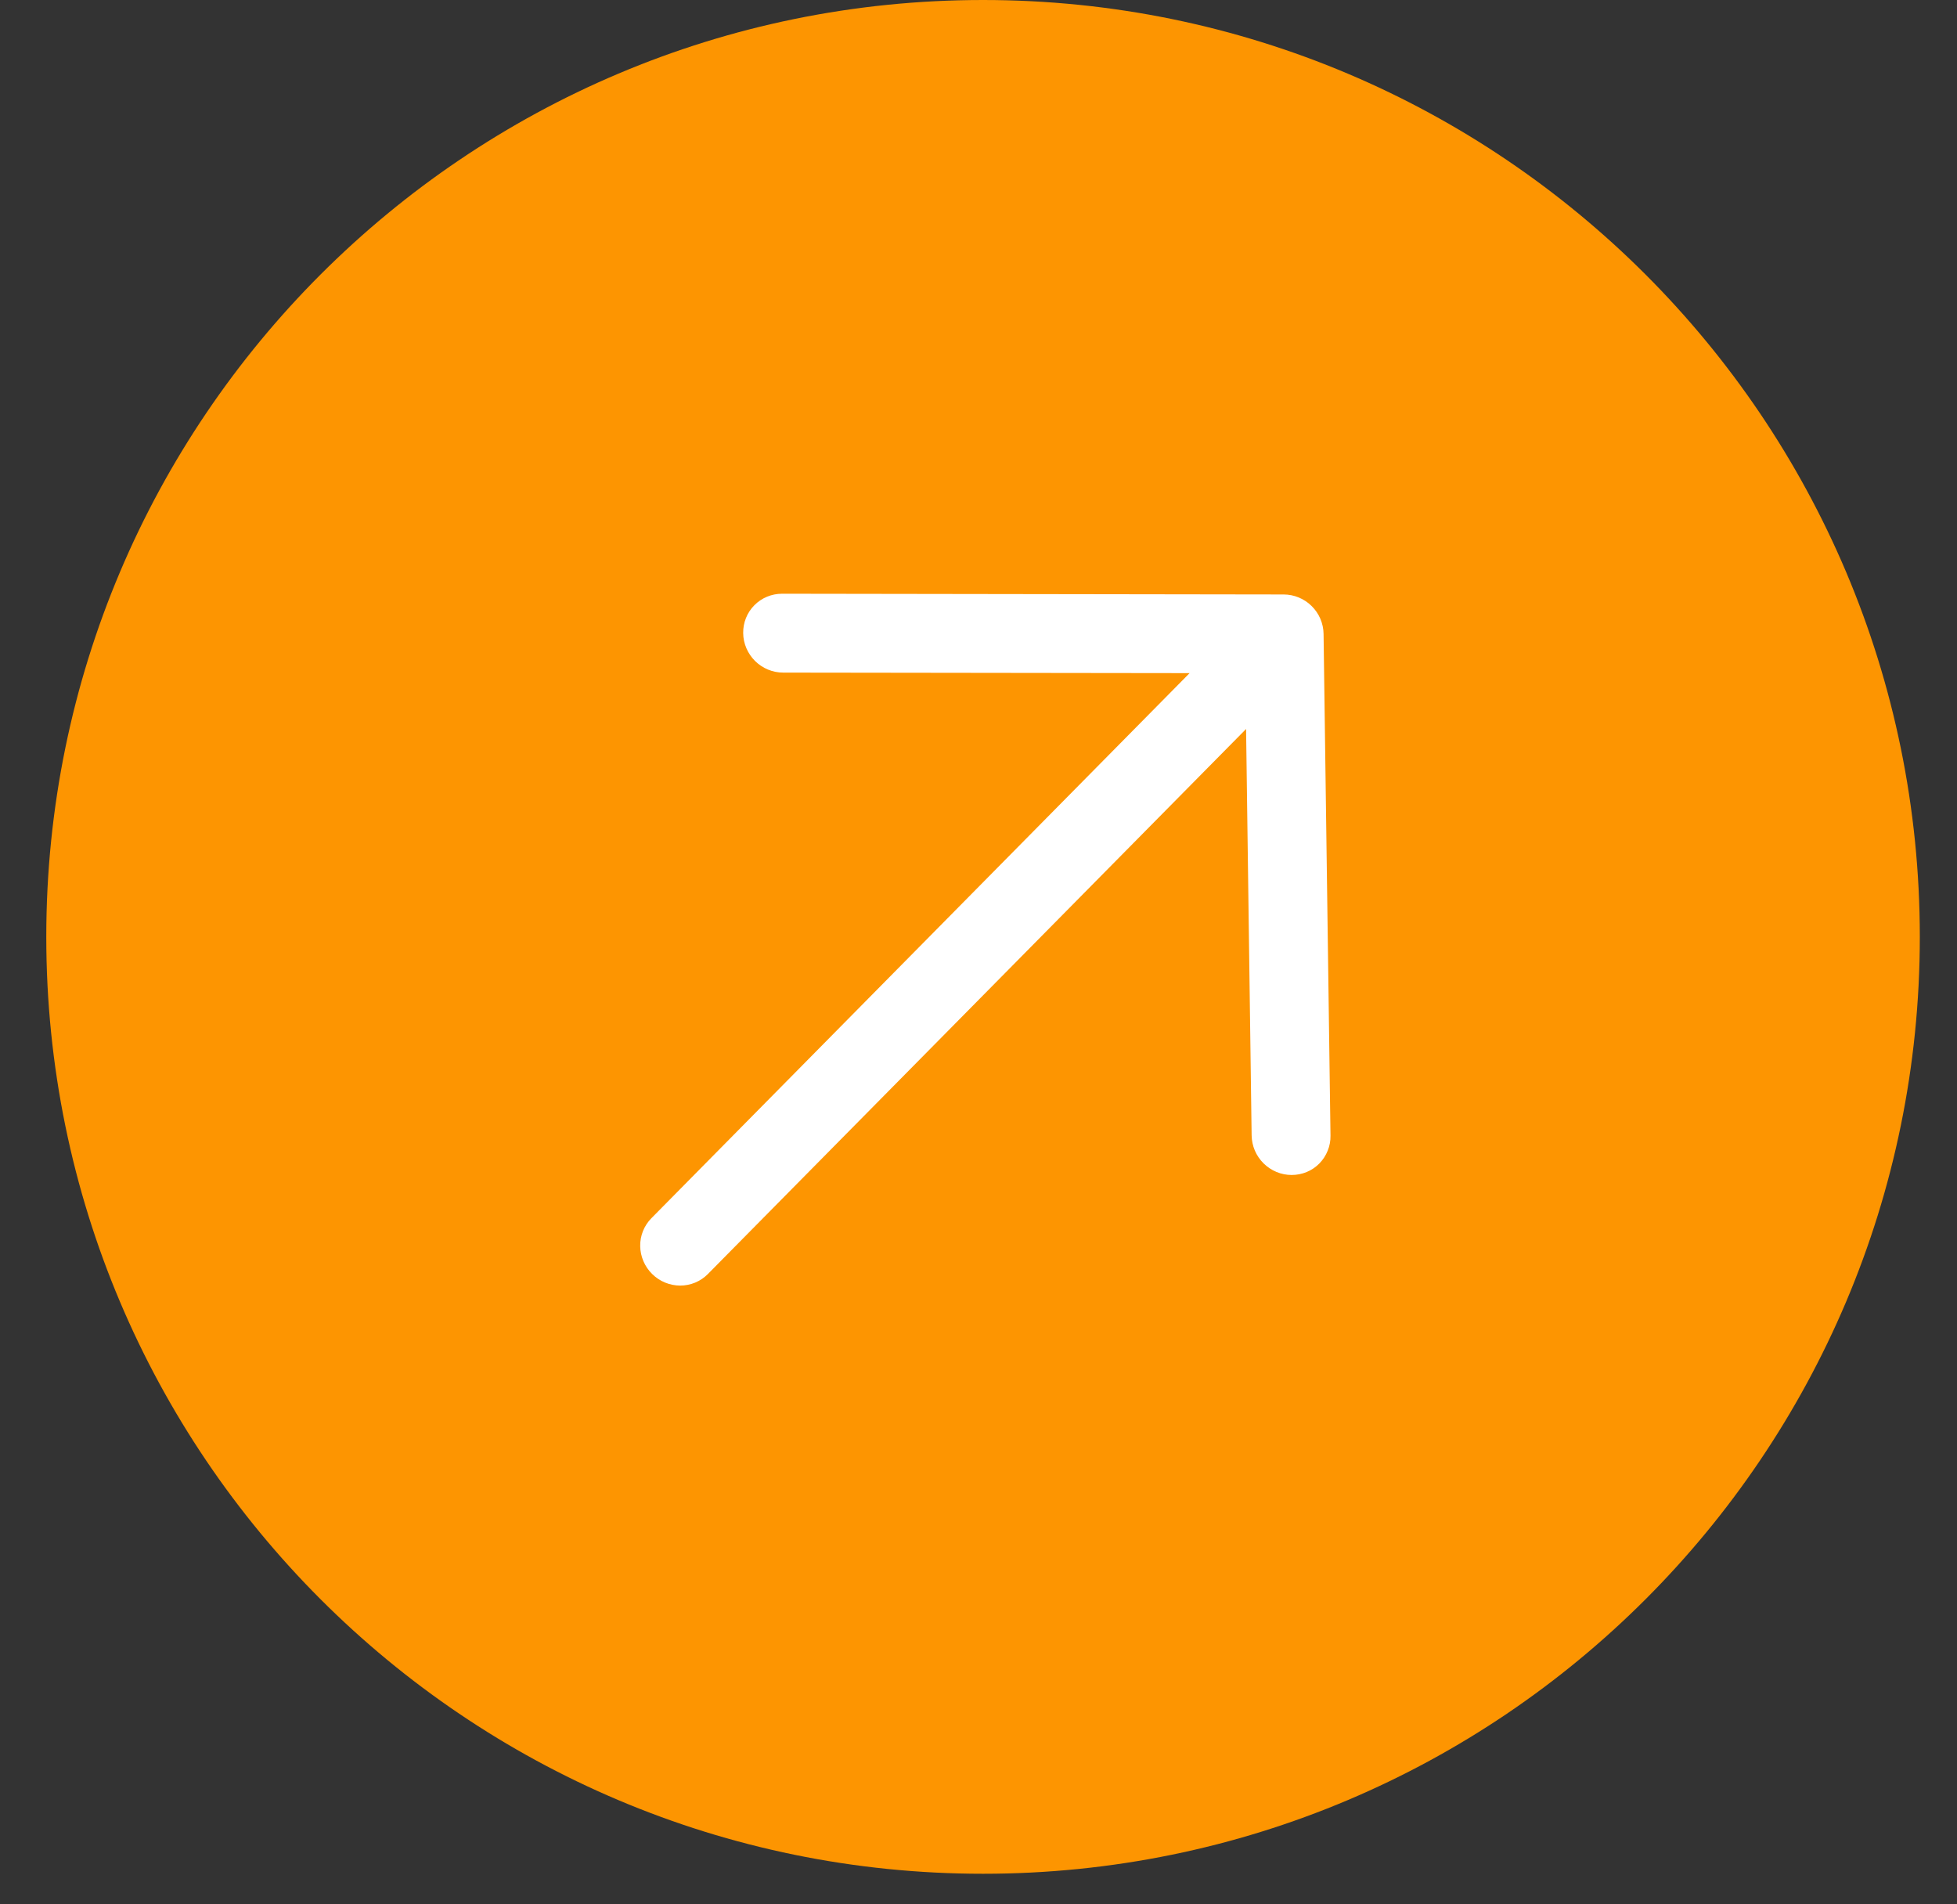 <?xml version="1.0" encoding="UTF-8"?> <svg xmlns="http://www.w3.org/2000/svg" width="37" height="36" viewBox="0 0 37 36" fill="none"><rect x="0" y="0" width="37" height="36" fill="#333333" stroke="none"/><path d="M36.297 17.711C36.297 27.493 28.368 35.422 18.586 35.422C8.805 35.422 0.875 27.493 0.875 17.711C0.875 7.93 8.805 0 18.586 0C28.368 0 36.297 7.93 36.297 17.711Z" fill="#FD9501"></path><path d="M24.42 22.212C24.322 22.212 24.225 22.193 24.134 22.155C24.043 22.117 23.96 22.062 23.89 21.993C23.82 21.924 23.764 21.841 23.725 21.751C23.686 21.66 23.666 21.563 23.664 21.465L23.559 13.781L13.383 24.085C13.245 24.225 13.057 24.303 12.859 24.303C12.662 24.302 12.471 24.224 12.33 24.084C12.188 23.944 12.107 23.754 12.104 23.557C12.101 23.359 12.177 23.17 12.315 23.03L22.491 12.725L14.806 12.715C14.609 12.715 14.418 12.636 14.276 12.496C14.135 12.356 14.053 12.166 14.051 11.969C14.048 11.771 14.124 11.581 14.262 11.442C14.4 11.302 14.588 11.224 14.786 11.224L24.268 11.238C24.366 11.238 24.464 11.257 24.555 11.295C24.645 11.332 24.729 11.387 24.799 11.457C24.869 11.526 24.925 11.608 24.964 11.699C25.002 11.789 25.023 11.886 25.024 11.984L25.155 21.468C25.157 21.566 25.139 21.663 25.102 21.753C25.066 21.843 25.013 21.925 24.944 21.995C24.876 22.064 24.795 22.119 24.705 22.156C24.615 22.193 24.518 22.212 24.42 22.212Z" fill="white"></path></svg> 